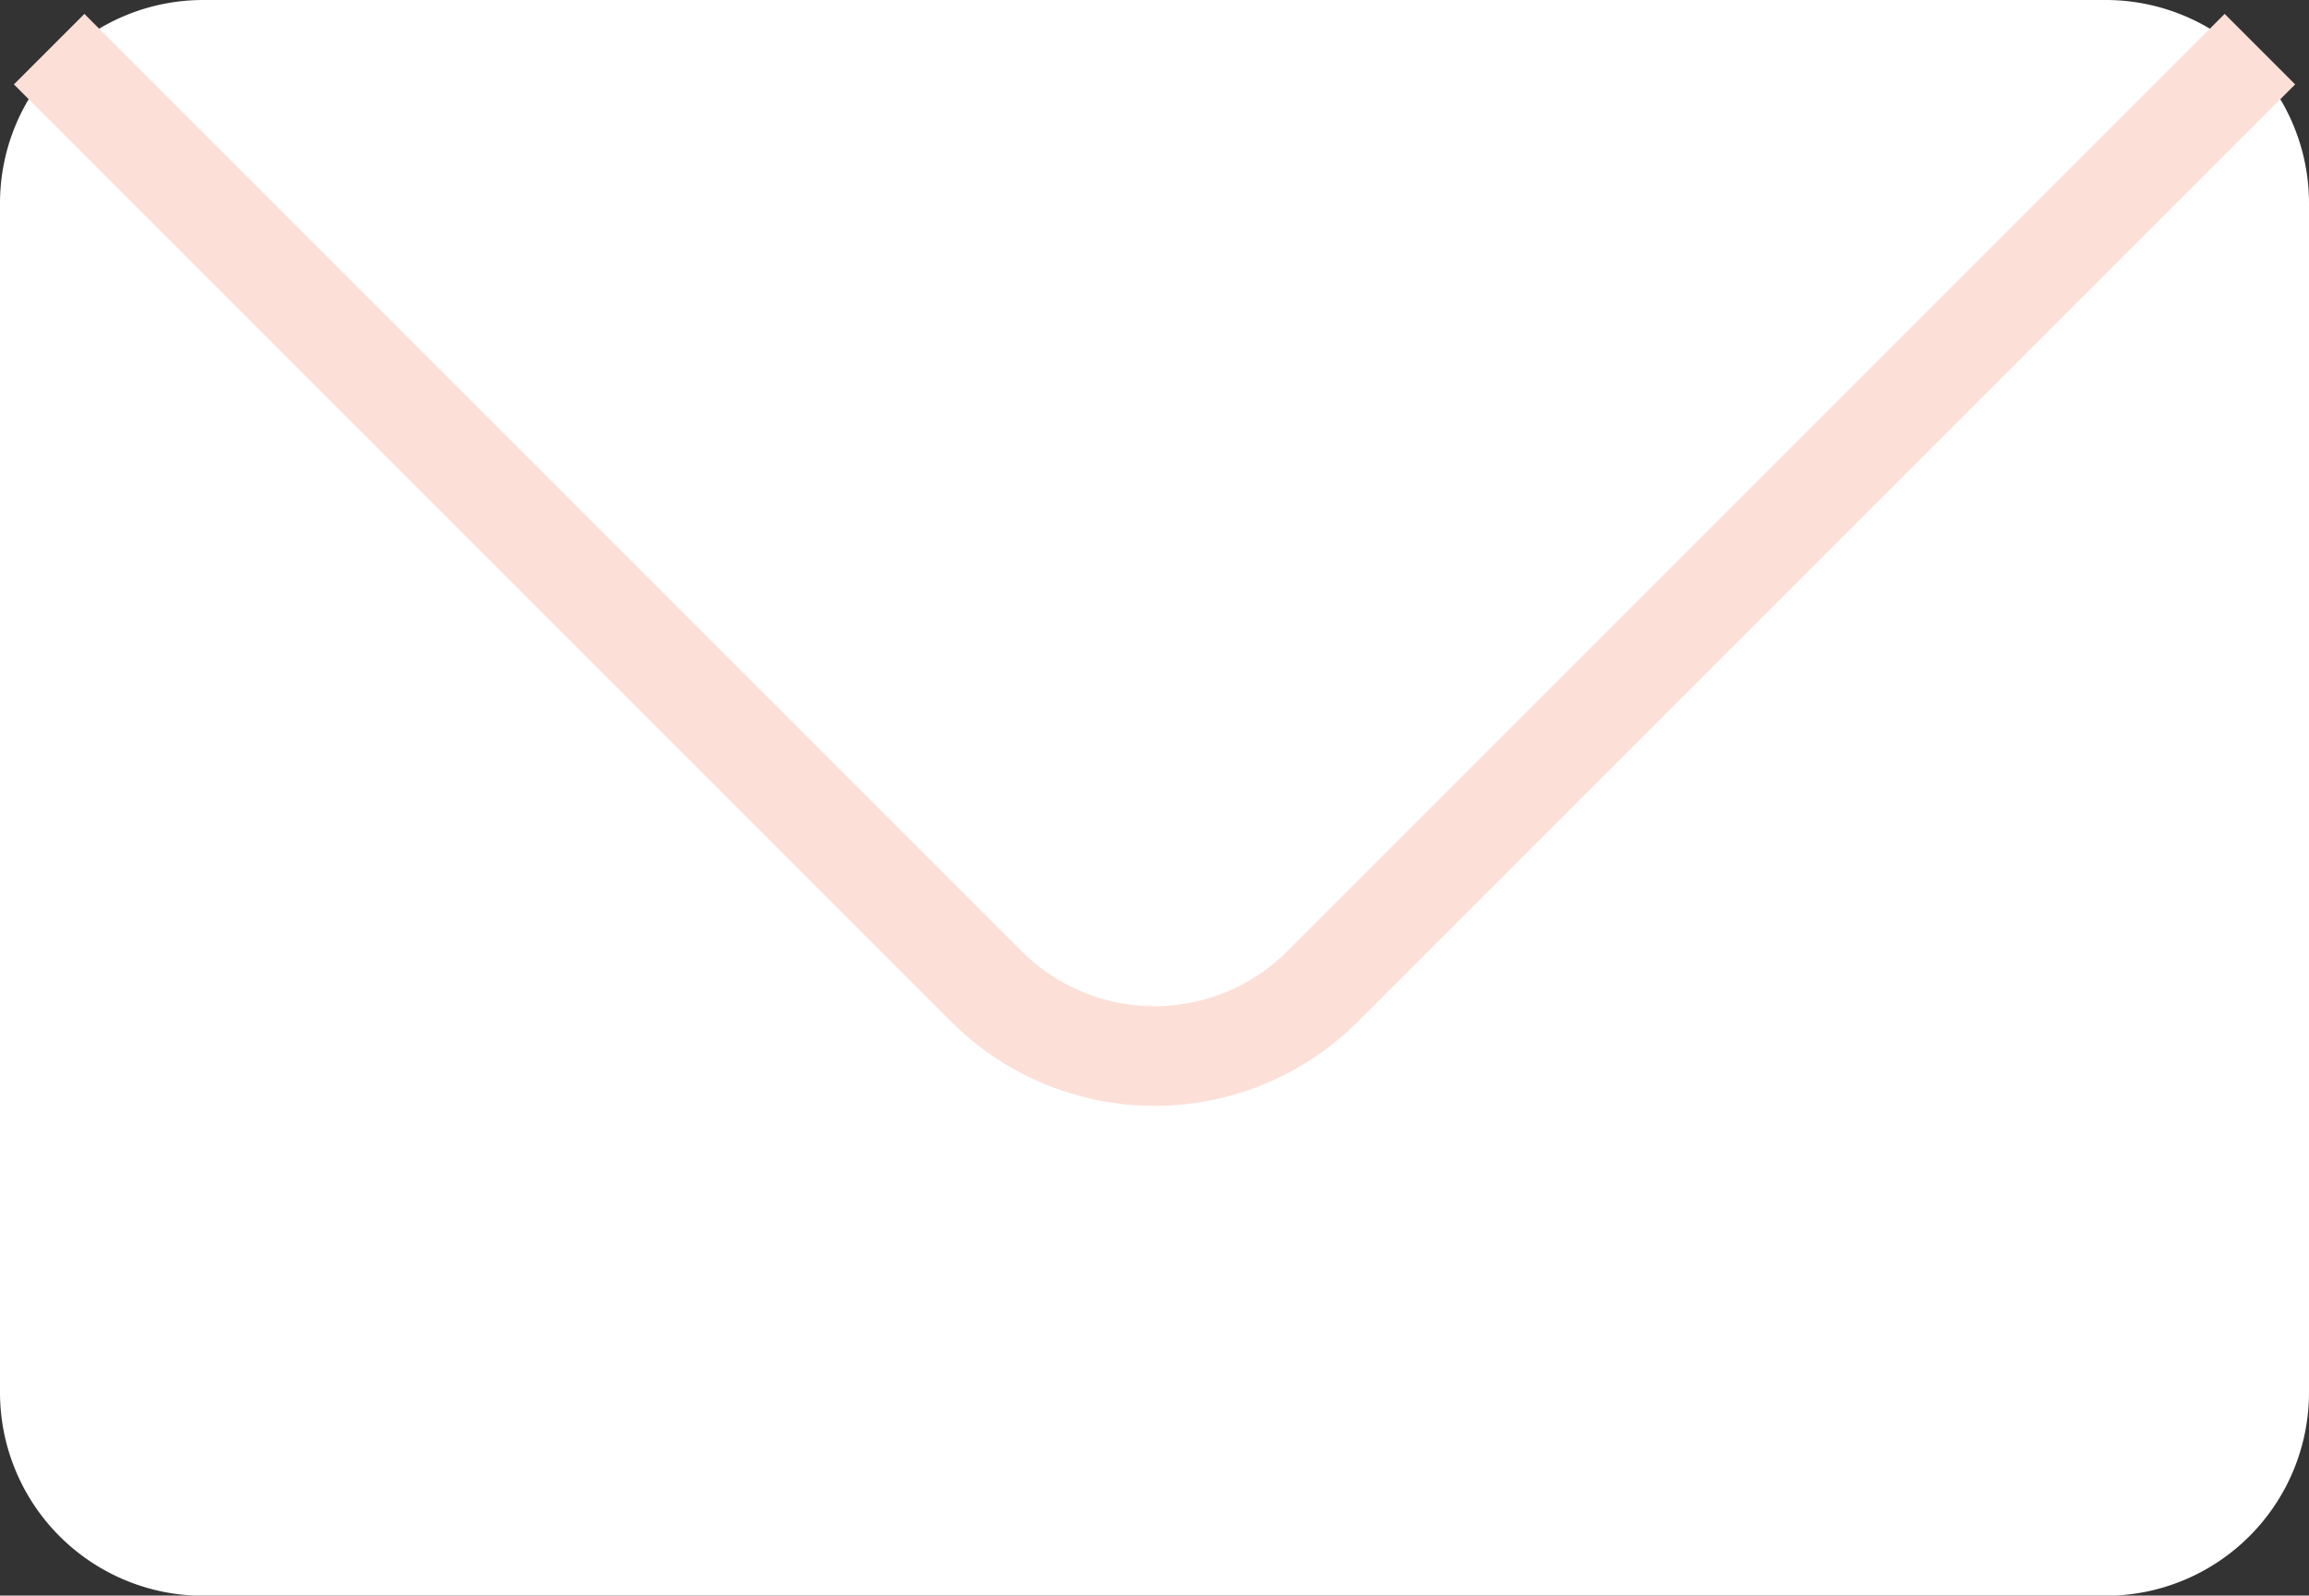 <svg xmlns="http://www.w3.org/2000/svg" width="46.32" height="32.008" viewBox="0 0 46.32 32.008"><rect x="0" y="0" width="46.32" height="32.008" fill="#333333" stroke="none"/><g transform="translate(0.5 0.5)"><g transform="translate(0 0)"><path d="M47.82,9.078A3.578,3.578,0,0,0,44.242,5.5H6.078A3.578,3.578,0,0,0,2.5,9.078V19.812H47.82Z" transform="translate(-2.5 -5.5)" fill="#fff" stroke="#fff" stroke-linecap="square" stroke-miterlimit="10" stroke-width="1"/><path d="M2.5,11.5V24.619A3.58,3.58,0,0,0,6.078,28.2H44.242a3.58,3.58,0,0,0,3.578-3.578V11.5Z" transform="translate(-2.5 2.812)" fill="#fff" stroke="#fff" stroke-linecap="square" stroke-miterlimit="10" stroke-width="1"/></g><path d="M45.935,6,27.841,24.094a4.771,4.771,0,0,1-6.747,0L3,6" transform="translate(-1.807 -4.807)" fill="none" stroke="#fce0d8" stroke-linecap="square" stroke-miterlimit="10" stroke-width="2"/></g></svg>